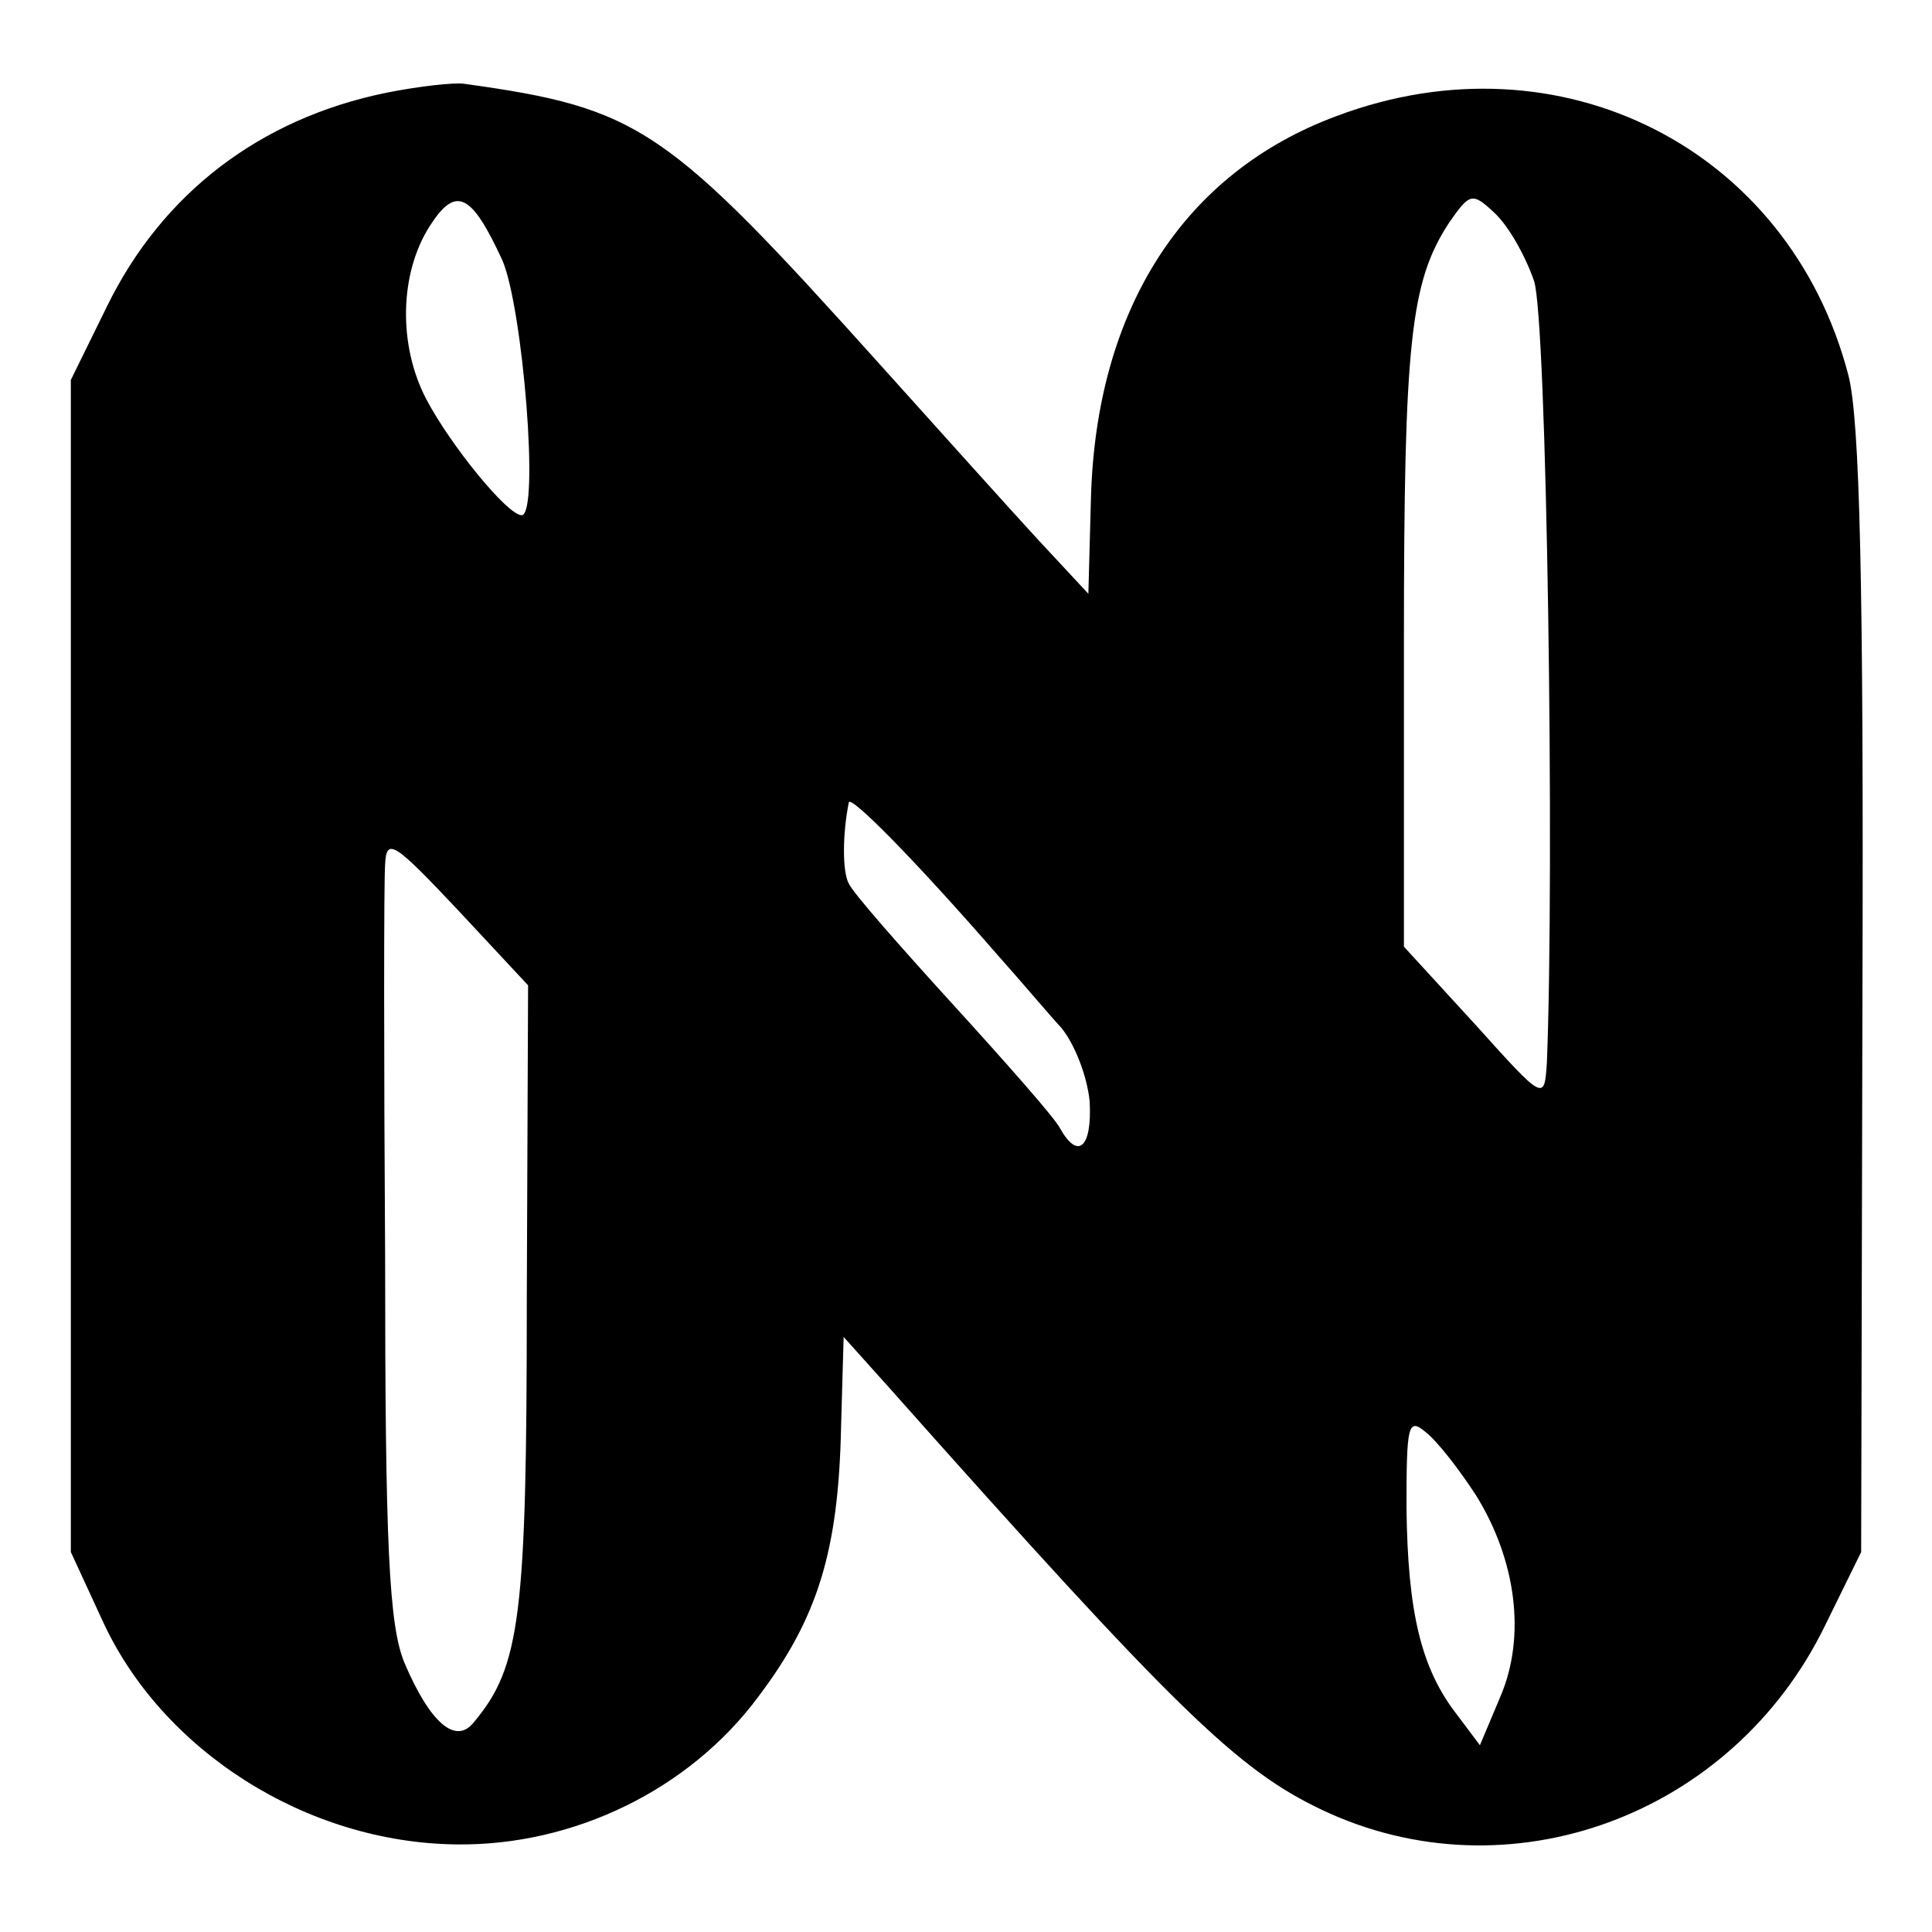 <?xml version="1.0" standalone="no"?>
<!DOCTYPE svg PUBLIC "-//W3C//DTD SVG 20010904//EN"
 "http://www.w3.org/TR/2001/REC-SVG-20010904/DTD/svg10.dtd">
<svg version="1.0" xmlns="http://www.w3.org/2000/svg"
 width="150pt" height="150pt" viewBox="0 0 150 150"
 preserveAspectRatio="xMidYMid meet">
<g transform="translate(0,150) scale(0.1,-0.1)"
fill="#000000" stroke="none">
<path d="M300 1428 c-98 -20 -174 -78 -217 -166 l-28 -57 0 -455 0 -455 24
-52 c46 -102 159 -174 276 -175 90 -1 180 42 234 115 46 61 62 113 64 209 l2
70 35 -39 c224 -252 271 -297 336 -328 145 -69 319 -5 391 143 l28 57 1 433
c1 317 -2 447 -11 481 -46 176 -224 266 -397 201 -119 -44 -187 -150 -191
-297 l-2 -74 -40 43 c-22 24 -76 84 -120 133 -168 187 -188 201 -325 220 -8 1
-35 -2 -60 -7z m90 -130 c16 -37 29 -198 15 -198 -11 0 -55 54 -74 90 -22 42
-21 98 3 135 20 31 32 25 56 -27z m801 -16 c10 -29 16 -455 10 -607 -2 -30 -2
-30 -56 30 l-55 60 0 235 c0 235 5 281 35 327 16 23 18 24 35 8 11 -10 24 -33
31 -53z m-416 -524 c17 -19 38 -44 49 -56 10 -12 20 -37 22 -57 2 -36 -9 -46
-23 -21 -4 8 -42 51 -83 96 -41 45 -78 87 -81 94 -5 9 -5 38 0 63 1 6 49 -42
116 -119z m-366 -267 c0 -246 -5 -285 -41 -328 -14 -18 -34 -1 -54 46 -12 29
-15 91 -15 316 -1 154 -1 291 0 304 1 21 7 17 56 -35 l55 -59 -1 -244z m737
-152 c31 -50 39 -109 19 -156 l-16 -38 -18 24 c-28 36 -38 80 -39 160 0 64 1
71 15 59 9 -7 26 -29 39 -49z"/>
</g>
</svg>
